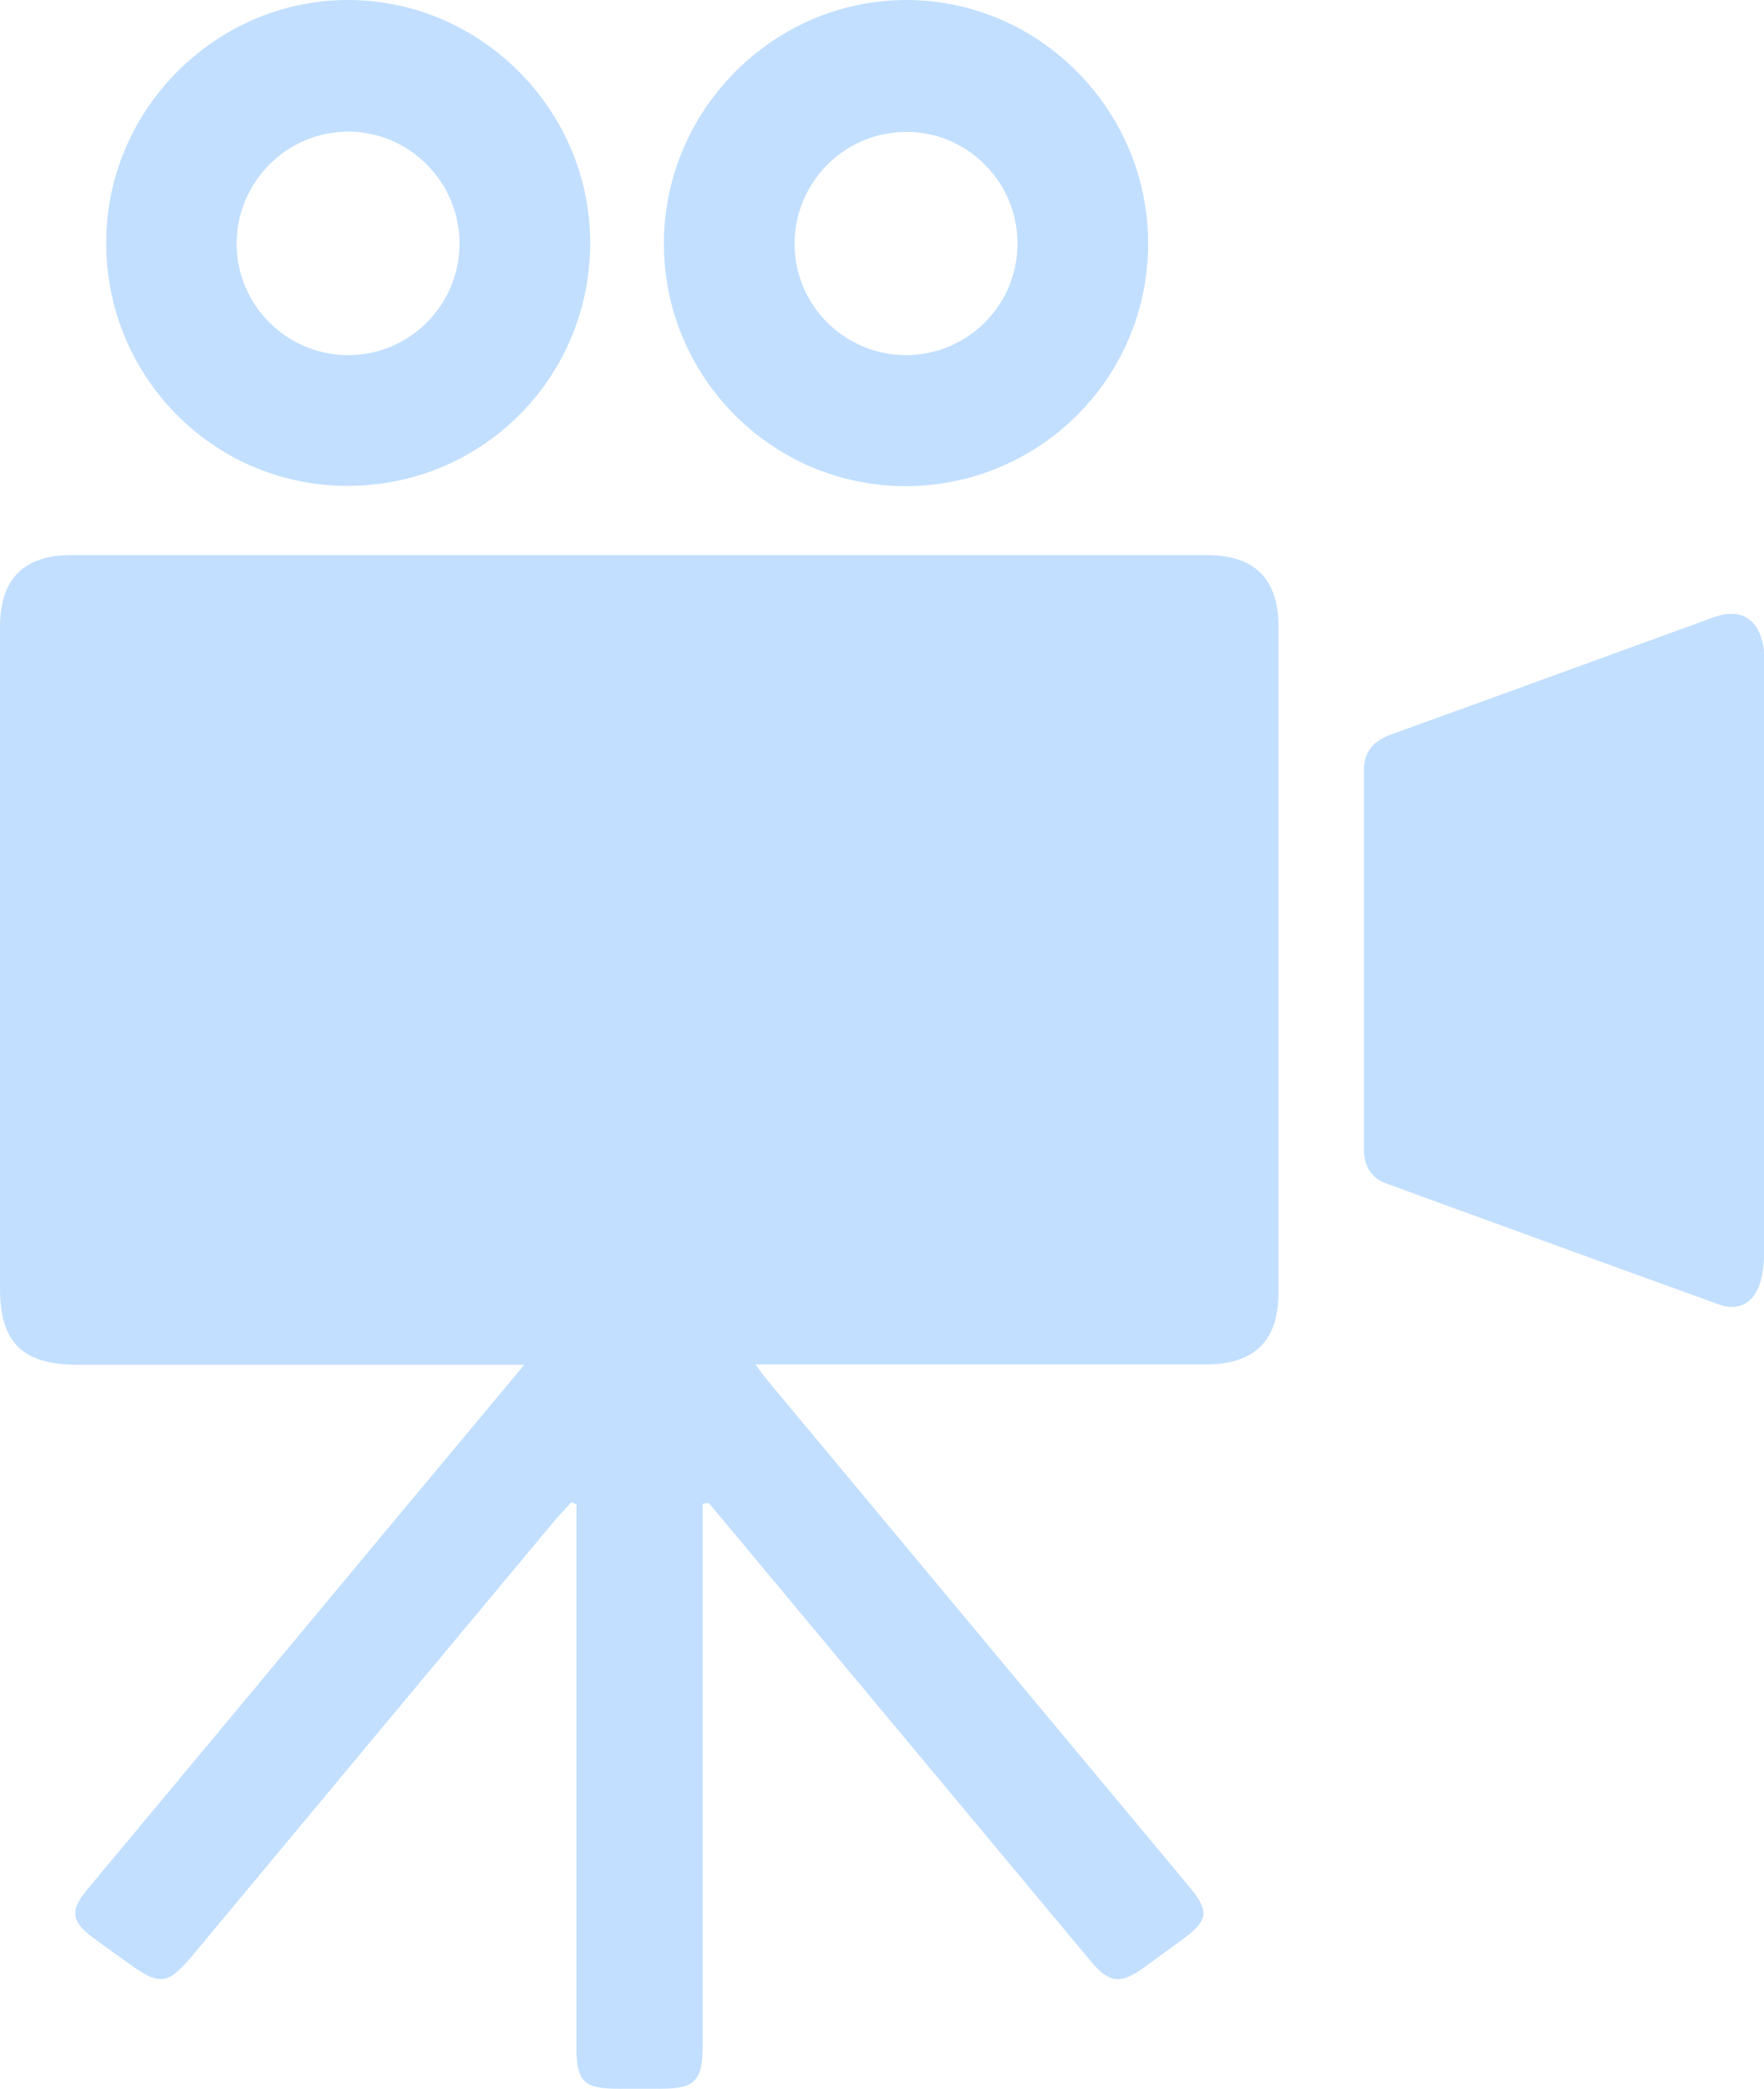 <?xml version="1.0" encoding="UTF-8"?>
<svg id="_レイヤー_2" data-name="レイヤー_2" xmlns="http://www.w3.org/2000/svg" viewBox="0 0 59.12 70">
  <defs>
    <style>
      .cls-1 {
        fill: #c2dfff;
      }
    </style>
  </defs>
  <g id="contents">
    <g>
      <path class="cls-1" d="M17.59,45.73c-.41,0-.64,0-.88,0-4.71,0-9.42,0-14.12,0C.75,45.73,0,44.98,0,43.17c0-7.38,0-14.76,0-22.15,0-1.61.78-2.42,2.39-2.42,12.69,0,25.37,0,38.06,0,1.61,0,2.4.8,2.4,2.41,0,7.43,0,14.85,0,22.28,0,1.64-.8,2.43-2.45,2.43-4.75,0-9.5,0-14.26,0-.24,0-.48,0-.82,0,.17.23.27.38.39.52,4.71,5.65,9.42,11.31,14.13,16.96.71.85.67,1.15-.24,1.81-.43.31-.86.63-1.29.94-.76.54-1.14.5-1.75-.23-3.99-4.79-7.98-9.57-11.97-14.36-.28-.34-.56-.67-.84-1-.07.01-.13.02-.2.03v.72c0,5.81,0,11.63,0,17.44,0,1.18-.26,1.44-1.43,1.44-.46,0-.93,0-1.39,0-1.16,0-1.41-.24-1.41-1.38,0-5.83,0-11.67,0-17.5,0-.23,0-.47,0-.7-.06-.02-.11-.05-.17-.07-.17.18-.34.36-.5.54-4.08,4.89-8.15,9.78-12.22,14.67-.8.95-1.08.99-2.09.26-.41-.3-.83-.59-1.23-.89-.72-.53-.77-.9-.2-1.59,2.69-3.23,5.38-6.45,8.06-9.68,2.16-2.6,4.33-5.19,6.61-7.93Z"/>
      <path class="cls-1" d="M59.12,32.19c0,3.29,0,6.58,0,9.88,0,.35-.05.71-.17,1.03-.24.61-.73.83-1.34.61-3.72-1.34-7.43-2.7-11.14-4.05-.53-.19-.75-.6-.76-1.13,0-4.24,0-8.48,0-12.73,0-.63.34-.99.94-1.2,3.59-1.29,7.18-2.61,10.77-3.91.9-.33,1.51.02,1.68.97.04.21.03.44.03.66,0,3.29,0,6.58,0,9.88Z"/>
      <path class="cls-1" d="M19.78,8.21c-.04,4.51-3.68,8.1-8.18,8.07-4.48-.02-8.08-3.7-8.04-8.21C3.59,3.63,7.27-.02,11.7,0c4.46.02,8.12,3.74,8.08,8.21ZM15.4,8.16c0-2.07-1.69-3.76-3.75-3.75-2.06.01-3.73,1.71-3.72,3.78.01,2.04,1.68,3.7,3.72,3.71,2.07.01,3.75-1.67,3.75-3.74Z"/>
      <path class="cls-1" d="M38.48,8.19c-.02,4.5-3.66,8.11-8.16,8.1-4.48-.02-8.1-3.69-8.07-8.19C22.29,3.64,25.95,0,30.38,0c4.46,0,8.12,3.71,8.1,8.19ZM34.1,8.15c0-2.07-1.71-3.76-3.76-3.73-2.07.02-3.73,1.72-3.71,3.79.02,2.04,1.69,3.69,3.73,3.69,2.07,0,3.75-1.68,3.74-3.75Z"/>
    </g>
  </g>
</svg>